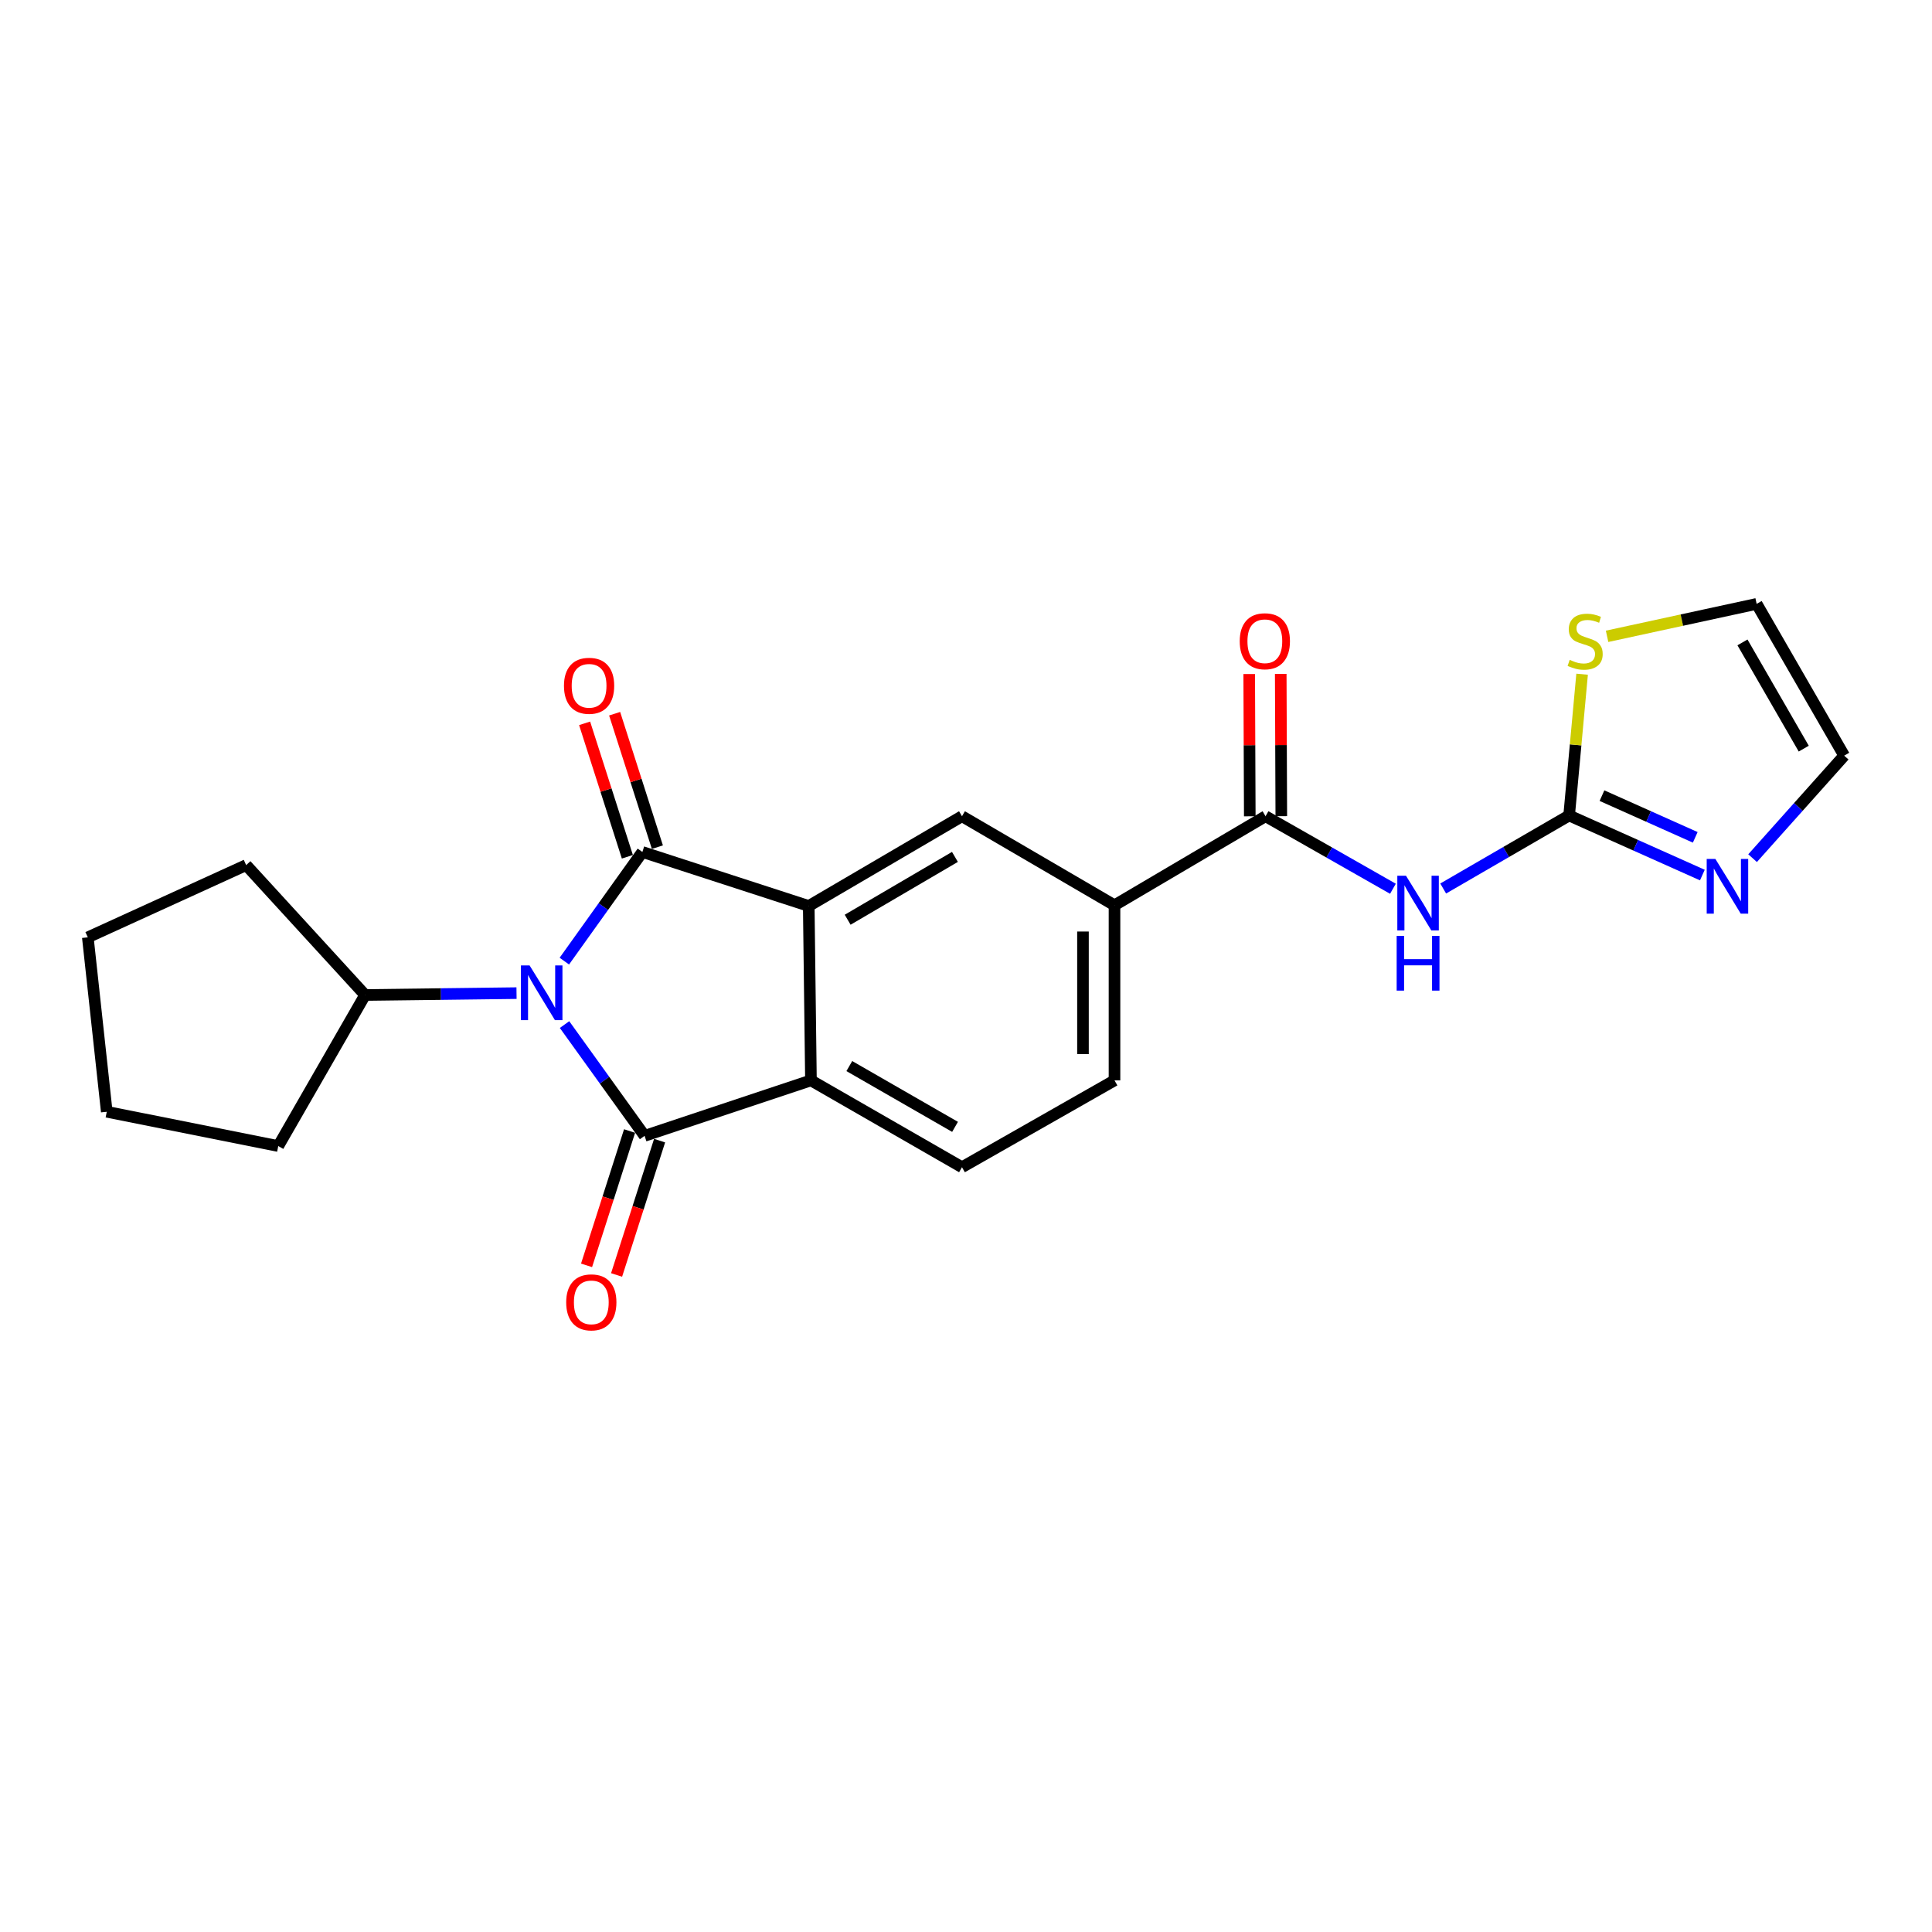 <?xml version='1.0' encoding='iso-8859-1'?>
<svg version='1.1' baseProfile='full'
              xmlns='http://www.w3.org/2000/svg'
                      xmlns:rdkit='http://www.rdkit.org/xml'
                      xmlns:xlink='http://www.w3.org/1999/xlink'
                  xml:space='preserve'
width='1000px' height='1000px' viewBox='0 0 1000 1000'>
<!-- END OF HEADER -->
<rect style='opacity:1.0;fill:#FFFFFF;stroke:none' width='1000' height='1000' x='0' y='0'> </rect>
<path class='bond-0' d='M 292.102,497.478 L 312.298,469.227' style='fill:none;fill-rule:evenodd;stroke:#0000FF;stroke-width:6px;stroke-linecap:butt;stroke-linejoin:miter;stroke-opacity:1' />
<path class='bond-0' d='M 312.298,469.227 L 332.494,440.976' style='fill:none;fill-rule:evenodd;stroke:#000000;stroke-width:6px;stroke-linecap:butt;stroke-linejoin:miter;stroke-opacity:1' />
<path class='bond-1' d='M 292.206,530.318 L 312.921,559.111' style='fill:none;fill-rule:evenodd;stroke:#0000FF;stroke-width:6px;stroke-linecap:butt;stroke-linejoin:miter;stroke-opacity:1' />
<path class='bond-1' d='M 312.921,559.111 L 333.636,587.904' style='fill:none;fill-rule:evenodd;stroke:#000000;stroke-width:6px;stroke-linecap:butt;stroke-linejoin:miter;stroke-opacity:1' />
<path class='bond-14' d='M 267.353,514.039 L 228.164,514.525' style='fill:none;fill-rule:evenodd;stroke:#0000FF;stroke-width:6px;stroke-linecap:butt;stroke-linejoin:miter;stroke-opacity:1' />
<path class='bond-14' d='M 228.164,514.525 L 188.974,515.011' style='fill:none;fill-rule:evenodd;stroke:#000000;stroke-width:6px;stroke-linecap:butt;stroke-linejoin:miter;stroke-opacity:1' />
<path class='bond-2' d='M 332.494,440.976 L 418.604,468.942' style='fill:none;fill-rule:evenodd;stroke:#000000;stroke-width:6px;stroke-linecap:butt;stroke-linejoin:miter;stroke-opacity:1' />
<path class='bond-12' d='M 340.263,438.486 L 329.198,403.95' style='fill:none;fill-rule:evenodd;stroke:#000000;stroke-width:6px;stroke-linecap:butt;stroke-linejoin:miter;stroke-opacity:1' />
<path class='bond-12' d='M 329.198,403.95 L 318.132,369.415' style='fill:none;fill-rule:evenodd;stroke:#FF0000;stroke-width:6px;stroke-linecap:butt;stroke-linejoin:miter;stroke-opacity:1' />
<path class='bond-12' d='M 324.724,443.465 L 313.658,408.929' style='fill:none;fill-rule:evenodd;stroke:#000000;stroke-width:6px;stroke-linecap:butt;stroke-linejoin:miter;stroke-opacity:1' />
<path class='bond-12' d='M 313.658,408.929 L 302.593,374.394' style='fill:none;fill-rule:evenodd;stroke:#FF0000;stroke-width:6px;stroke-linecap:butt;stroke-linejoin:miter;stroke-opacity:1' />
<path class='bond-3' d='M 333.636,587.904 L 419.746,559.204' style='fill:none;fill-rule:evenodd;stroke:#000000;stroke-width:6px;stroke-linecap:butt;stroke-linejoin:miter;stroke-opacity:1' />
<path class='bond-13' d='M 325.866,585.416 L 314.733,620.181' style='fill:none;fill-rule:evenodd;stroke:#000000;stroke-width:6px;stroke-linecap:butt;stroke-linejoin:miter;stroke-opacity:1' />
<path class='bond-13' d='M 314.733,620.181 L 303.6,654.945' style='fill:none;fill-rule:evenodd;stroke:#FF0000;stroke-width:6px;stroke-linecap:butt;stroke-linejoin:miter;stroke-opacity:1' />
<path class='bond-13' d='M 341.406,590.392 L 330.273,625.157' style='fill:none;fill-rule:evenodd;stroke:#000000;stroke-width:6px;stroke-linecap:butt;stroke-linejoin:miter;stroke-opacity:1' />
<path class='bond-13' d='M 330.273,625.157 L 319.14,659.922' style='fill:none;fill-rule:evenodd;stroke:#FF0000;stroke-width:6px;stroke-linecap:butt;stroke-linejoin:miter;stroke-opacity:1' />
<path class='bond-7' d='M 418.604,468.942 L 497.924,422.483' style='fill:none;fill-rule:evenodd;stroke:#000000;stroke-width:6px;stroke-linecap:butt;stroke-linejoin:miter;stroke-opacity:1' />
<path class='bond-7' d='M 438.749,476.053 L 494.273,443.532' style='fill:none;fill-rule:evenodd;stroke:#000000;stroke-width:6px;stroke-linecap:butt;stroke-linejoin:miter;stroke-opacity:1' />
<path class='bond-23' d='M 418.604,468.942 L 419.746,559.204' style='fill:none;fill-rule:evenodd;stroke:#000000;stroke-width:6px;stroke-linecap:butt;stroke-linejoin:miter;stroke-opacity:1' />
<path class='bond-11' d='M 419.746,559.204 L 497.924,604.149' style='fill:none;fill-rule:evenodd;stroke:#000000;stroke-width:6px;stroke-linecap:butt;stroke-linejoin:miter;stroke-opacity:1' />
<path class='bond-11' d='M 439.606,551.799 L 494.33,583.261' style='fill:none;fill-rule:evenodd;stroke:#000000;stroke-width:6px;stroke-linecap:butt;stroke-linejoin:miter;stroke-opacity:1' />
<path class='bond-4' d='M 720.979,460.021 L 688.01,441.252' style='fill:none;fill-rule:evenodd;stroke:#0000FF;stroke-width:6px;stroke-linecap:butt;stroke-linejoin:miter;stroke-opacity:1' />
<path class='bond-4' d='M 688.01,441.252 L 655.042,422.483' style='fill:none;fill-rule:evenodd;stroke:#000000;stroke-width:6px;stroke-linecap:butt;stroke-linejoin:miter;stroke-opacity:1' />
<path class='bond-5' d='M 746.99,459.891 L 779.583,440.992' style='fill:none;fill-rule:evenodd;stroke:#0000FF;stroke-width:6px;stroke-linecap:butt;stroke-linejoin:miter;stroke-opacity:1' />
<path class='bond-5' d='M 779.583,440.992 L 812.177,422.093' style='fill:none;fill-rule:evenodd;stroke:#000000;stroke-width:6px;stroke-linecap:butt;stroke-linejoin:miter;stroke-opacity:1' />
<path class='bond-8' d='M 812.177,422.093 L 846.659,437.511' style='fill:none;fill-rule:evenodd;stroke:#000000;stroke-width:6px;stroke-linecap:butt;stroke-linejoin:miter;stroke-opacity:1' />
<path class='bond-8' d='M 846.659,437.511 L 881.142,452.929' style='fill:none;fill-rule:evenodd;stroke:#0000FF;stroke-width:6px;stroke-linecap:butt;stroke-linejoin:miter;stroke-opacity:1' />
<path class='bond-8' d='M 829.182,411.822 L 853.32,422.615' style='fill:none;fill-rule:evenodd;stroke:#000000;stroke-width:6px;stroke-linecap:butt;stroke-linejoin:miter;stroke-opacity:1' />
<path class='bond-8' d='M 853.32,422.615 L 877.458,433.408' style='fill:none;fill-rule:evenodd;stroke:#0000FF;stroke-width:6px;stroke-linecap:butt;stroke-linejoin:miter;stroke-opacity:1' />
<path class='bond-10' d='M 812.177,422.093 L 815.537,385.531' style='fill:none;fill-rule:evenodd;stroke:#000000;stroke-width:6px;stroke-linecap:butt;stroke-linejoin:miter;stroke-opacity:1' />
<path class='bond-10' d='M 815.537,385.531 L 818.896,348.968' style='fill:none;fill-rule:evenodd;stroke:#CCCC00;stroke-width:6px;stroke-linecap:butt;stroke-linejoin:miter;stroke-opacity:1' />
<path class='bond-6' d='M 655.042,422.483 L 576.864,468.561' style='fill:none;fill-rule:evenodd;stroke:#000000;stroke-width:6px;stroke-linecap:butt;stroke-linejoin:miter;stroke-opacity:1' />
<path class='bond-16' d='M 663.2,422.45 L 663.053,385.633' style='fill:none;fill-rule:evenodd;stroke:#000000;stroke-width:6px;stroke-linecap:butt;stroke-linejoin:miter;stroke-opacity:1' />
<path class='bond-16' d='M 663.053,385.633 L 662.906,348.816' style='fill:none;fill-rule:evenodd;stroke:#FF0000;stroke-width:6px;stroke-linecap:butt;stroke-linejoin:miter;stroke-opacity:1' />
<path class='bond-16' d='M 646.883,422.516 L 646.736,385.698' style='fill:none;fill-rule:evenodd;stroke:#000000;stroke-width:6px;stroke-linecap:butt;stroke-linejoin:miter;stroke-opacity:1' />
<path class='bond-16' d='M 646.736,385.698 L 646.588,348.881' style='fill:none;fill-rule:evenodd;stroke:#FF0000;stroke-width:6px;stroke-linecap:butt;stroke-linejoin:miter;stroke-opacity:1' />
<path class='bond-9' d='M 497.924,422.483 L 576.864,468.561' style='fill:none;fill-rule:evenodd;stroke:#000000;stroke-width:6px;stroke-linecap:butt;stroke-linejoin:miter;stroke-opacity:1' />
<path class='bond-15' d='M 907.133,444.18 L 930.839,417.653' style='fill:none;fill-rule:evenodd;stroke:#0000FF;stroke-width:6px;stroke-linecap:butt;stroke-linejoin:miter;stroke-opacity:1' />
<path class='bond-15' d='M 930.839,417.653 L 954.545,391.127' style='fill:none;fill-rule:evenodd;stroke:#000000;stroke-width:6px;stroke-linecap:butt;stroke-linejoin:miter;stroke-opacity:1' />
<path class='bond-25' d='M 576.864,468.561 L 576.864,559.204' style='fill:none;fill-rule:evenodd;stroke:#000000;stroke-width:6px;stroke-linecap:butt;stroke-linejoin:miter;stroke-opacity:1' />
<path class='bond-25' d='M 560.546,482.158 L 560.546,545.607' style='fill:none;fill-rule:evenodd;stroke:#000000;stroke-width:6px;stroke-linecap:butt;stroke-linejoin:miter;stroke-opacity:1' />
<path class='bond-18' d='M 831.822,329.36 L 870.53,320.964' style='fill:none;fill-rule:evenodd;stroke:#CCCC00;stroke-width:6px;stroke-linecap:butt;stroke-linejoin:miter;stroke-opacity:1' />
<path class='bond-18' d='M 870.53,320.964 L 909.238,312.568' style='fill:none;fill-rule:evenodd;stroke:#000000;stroke-width:6px;stroke-linecap:butt;stroke-linejoin:miter;stroke-opacity:1' />
<path class='bond-17' d='M 497.924,604.149 L 576.864,559.204' style='fill:none;fill-rule:evenodd;stroke:#000000;stroke-width:6px;stroke-linecap:butt;stroke-linejoin:miter;stroke-opacity:1' />
<path class='bond-19' d='M 188.974,515.011 L 144.029,593.189' style='fill:none;fill-rule:evenodd;stroke:#000000;stroke-width:6px;stroke-linecap:butt;stroke-linejoin:miter;stroke-opacity:1' />
<path class='bond-20' d='M 188.974,515.011 L 127.413,447.775' style='fill:none;fill-rule:evenodd;stroke:#000000;stroke-width:6px;stroke-linecap:butt;stroke-linejoin:miter;stroke-opacity:1' />
<path class='bond-26' d='M 954.545,391.127 L 909.238,312.568' style='fill:none;fill-rule:evenodd;stroke:#000000;stroke-width:6px;stroke-linecap:butt;stroke-linejoin:miter;stroke-opacity:1' />
<path class='bond-26' d='M 933.614,387.495 L 901.899,332.504' style='fill:none;fill-rule:evenodd;stroke:#000000;stroke-width:6px;stroke-linecap:butt;stroke-linejoin:miter;stroke-opacity:1' />
<path class='bond-22' d='M 144.029,593.189 L 55.263,575.448' style='fill:none;fill-rule:evenodd;stroke:#000000;stroke-width:6px;stroke-linecap:butt;stroke-linejoin:miter;stroke-opacity:1' />
<path class='bond-21' d='M 127.413,447.775 L 45.455,485.169' style='fill:none;fill-rule:evenodd;stroke:#000000;stroke-width:6px;stroke-linecap:butt;stroke-linejoin:miter;stroke-opacity:1' />
<path class='bond-24' d='M 45.455,485.169 L 55.263,575.448' style='fill:none;fill-rule:evenodd;stroke:#000000;stroke-width:6px;stroke-linecap:butt;stroke-linejoin:miter;stroke-opacity:1' />
<path  class='atom-0' d='M 274.118 499.718
L 283.398 514.718
Q 284.318 516.198, 285.798 518.878
Q 287.278 521.558, 287.358 521.718
L 287.358 499.718
L 291.118 499.718
L 291.118 528.038
L 287.238 528.038
L 277.278 511.638
Q 276.118 509.718, 274.878 507.518
Q 273.678 505.318, 273.318 504.638
L 273.318 528.038
L 269.638 528.038
L 269.638 499.718
L 274.118 499.718
' fill='#0000FF'/>
<path  class='atom-5' d='M 727.73 453.268
L 737.01 468.268
Q 737.93 469.748, 739.41 472.428
Q 740.89 475.108, 740.97 475.268
L 740.97 453.268
L 744.73 453.268
L 744.73 481.588
L 740.85 481.588
L 730.89 465.188
Q 729.73 463.268, 728.49 461.068
Q 727.29 458.868, 726.93 458.188
L 726.93 481.588
L 723.25 481.588
L 723.25 453.268
L 727.73 453.268
' fill='#0000FF'/>
<path  class='atom-5' d='M 722.91 484.42
L 726.75 484.42
L 726.75 496.46
L 741.23 496.46
L 741.23 484.42
L 745.07 484.42
L 745.07 512.74
L 741.23 512.74
L 741.23 499.66
L 726.75 499.66
L 726.75 512.74
L 722.91 512.74
L 722.91 484.42
' fill='#0000FF'/>
<path  class='atom-9' d='M 887.866 444.575
L 897.146 459.575
Q 898.066 461.055, 899.546 463.735
Q 901.026 466.415, 901.106 466.575
L 901.106 444.575
L 904.866 444.575
L 904.866 472.895
L 900.986 472.895
L 891.026 456.495
Q 889.866 454.575, 888.626 452.375
Q 887.426 450.175, 887.066 449.495
L 887.066 472.895
L 883.386 472.895
L 883.386 444.575
L 887.866 444.575
' fill='#0000FF'/>
<path  class='atom-11' d='M 812.472 341.542
Q 812.792 341.662, 814.112 342.222
Q 815.432 342.782, 816.872 343.142
Q 818.352 343.462, 819.792 343.462
Q 822.472 343.462, 824.032 342.182
Q 825.592 340.862, 825.592 338.582
Q 825.592 337.022, 824.792 336.062
Q 824.032 335.102, 822.832 334.582
Q 821.632 334.062, 819.632 333.462
Q 817.112 332.702, 815.592 331.982
Q 814.112 331.262, 813.032 329.742
Q 811.992 328.222, 811.992 325.662
Q 811.992 322.102, 814.392 319.902
Q 816.832 317.702, 821.632 317.702
Q 824.912 317.702, 828.632 319.262
L 827.712 322.342
Q 824.312 320.942, 821.752 320.942
Q 818.992 320.942, 817.472 322.102
Q 815.952 323.222, 815.992 325.182
Q 815.992 326.702, 816.752 327.622
Q 817.552 328.542, 818.672 329.062
Q 819.832 329.582, 821.752 330.182
Q 824.312 330.982, 825.832 331.782
Q 827.352 332.582, 828.432 334.222
Q 829.552 335.822, 829.552 338.582
Q 829.552 342.502, 826.912 344.622
Q 824.312 346.702, 819.952 346.702
Q 817.432 346.702, 815.512 346.142
Q 813.632 345.622, 811.392 344.702
L 812.472 341.542
' fill='#CCCC00'/>
<path  class='atom-13' d='M 291.909 354.964
Q 291.909 348.164, 295.269 344.364
Q 298.629 340.564, 304.909 340.564
Q 311.189 340.564, 314.549 344.364
Q 317.909 348.164, 317.909 354.964
Q 317.909 361.844, 314.509 365.764
Q 311.109 369.644, 304.909 369.644
Q 298.669 369.644, 295.269 365.764
Q 291.909 361.884, 291.909 354.964
M 304.909 366.444
Q 309.229 366.444, 311.549 363.564
Q 313.909 360.644, 313.909 354.964
Q 313.909 349.404, 311.549 346.604
Q 309.229 343.764, 304.909 343.764
Q 300.589 343.764, 298.229 346.564
Q 295.909 349.364, 295.909 354.964
Q 295.909 360.684, 298.229 363.564
Q 300.589 366.444, 304.909 366.444
' fill='#FF0000'/>
<path  class='atom-14' d='M 293.06 674.094
Q 293.06 667.294, 296.42 663.494
Q 299.78 659.694, 306.06 659.694
Q 312.34 659.694, 315.7 663.494
Q 319.06 667.294, 319.06 674.094
Q 319.06 680.974, 315.66 684.894
Q 312.26 688.774, 306.06 688.774
Q 299.82 688.774, 296.42 684.894
Q 293.06 681.014, 293.06 674.094
M 306.06 685.574
Q 310.38 685.574, 312.7 682.694
Q 315.06 679.774, 315.06 674.094
Q 315.06 668.534, 312.7 665.734
Q 310.38 662.894, 306.06 662.894
Q 301.74 662.894, 299.38 665.694
Q 297.06 668.494, 297.06 674.094
Q 297.06 679.814, 299.38 682.694
Q 301.74 685.574, 306.06 685.574
' fill='#FF0000'/>
<path  class='atom-17' d='M 641.679 331.902
Q 641.679 325.102, 645.039 321.302
Q 648.399 317.502, 654.679 317.502
Q 660.959 317.502, 664.319 321.302
Q 667.679 325.102, 667.679 331.902
Q 667.679 338.782, 664.279 342.702
Q 660.879 346.582, 654.679 346.582
Q 648.439 346.582, 645.039 342.702
Q 641.679 338.822, 641.679 331.902
M 654.679 343.382
Q 658.999 343.382, 661.319 340.502
Q 663.679 337.582, 663.679 331.902
Q 663.679 326.342, 661.319 323.542
Q 658.999 320.702, 654.679 320.702
Q 650.359 320.702, 647.999 323.502
Q 645.679 326.302, 645.679 331.902
Q 645.679 337.622, 647.999 340.502
Q 650.359 343.382, 654.679 343.382
' fill='#FF0000'/>
</svg>

